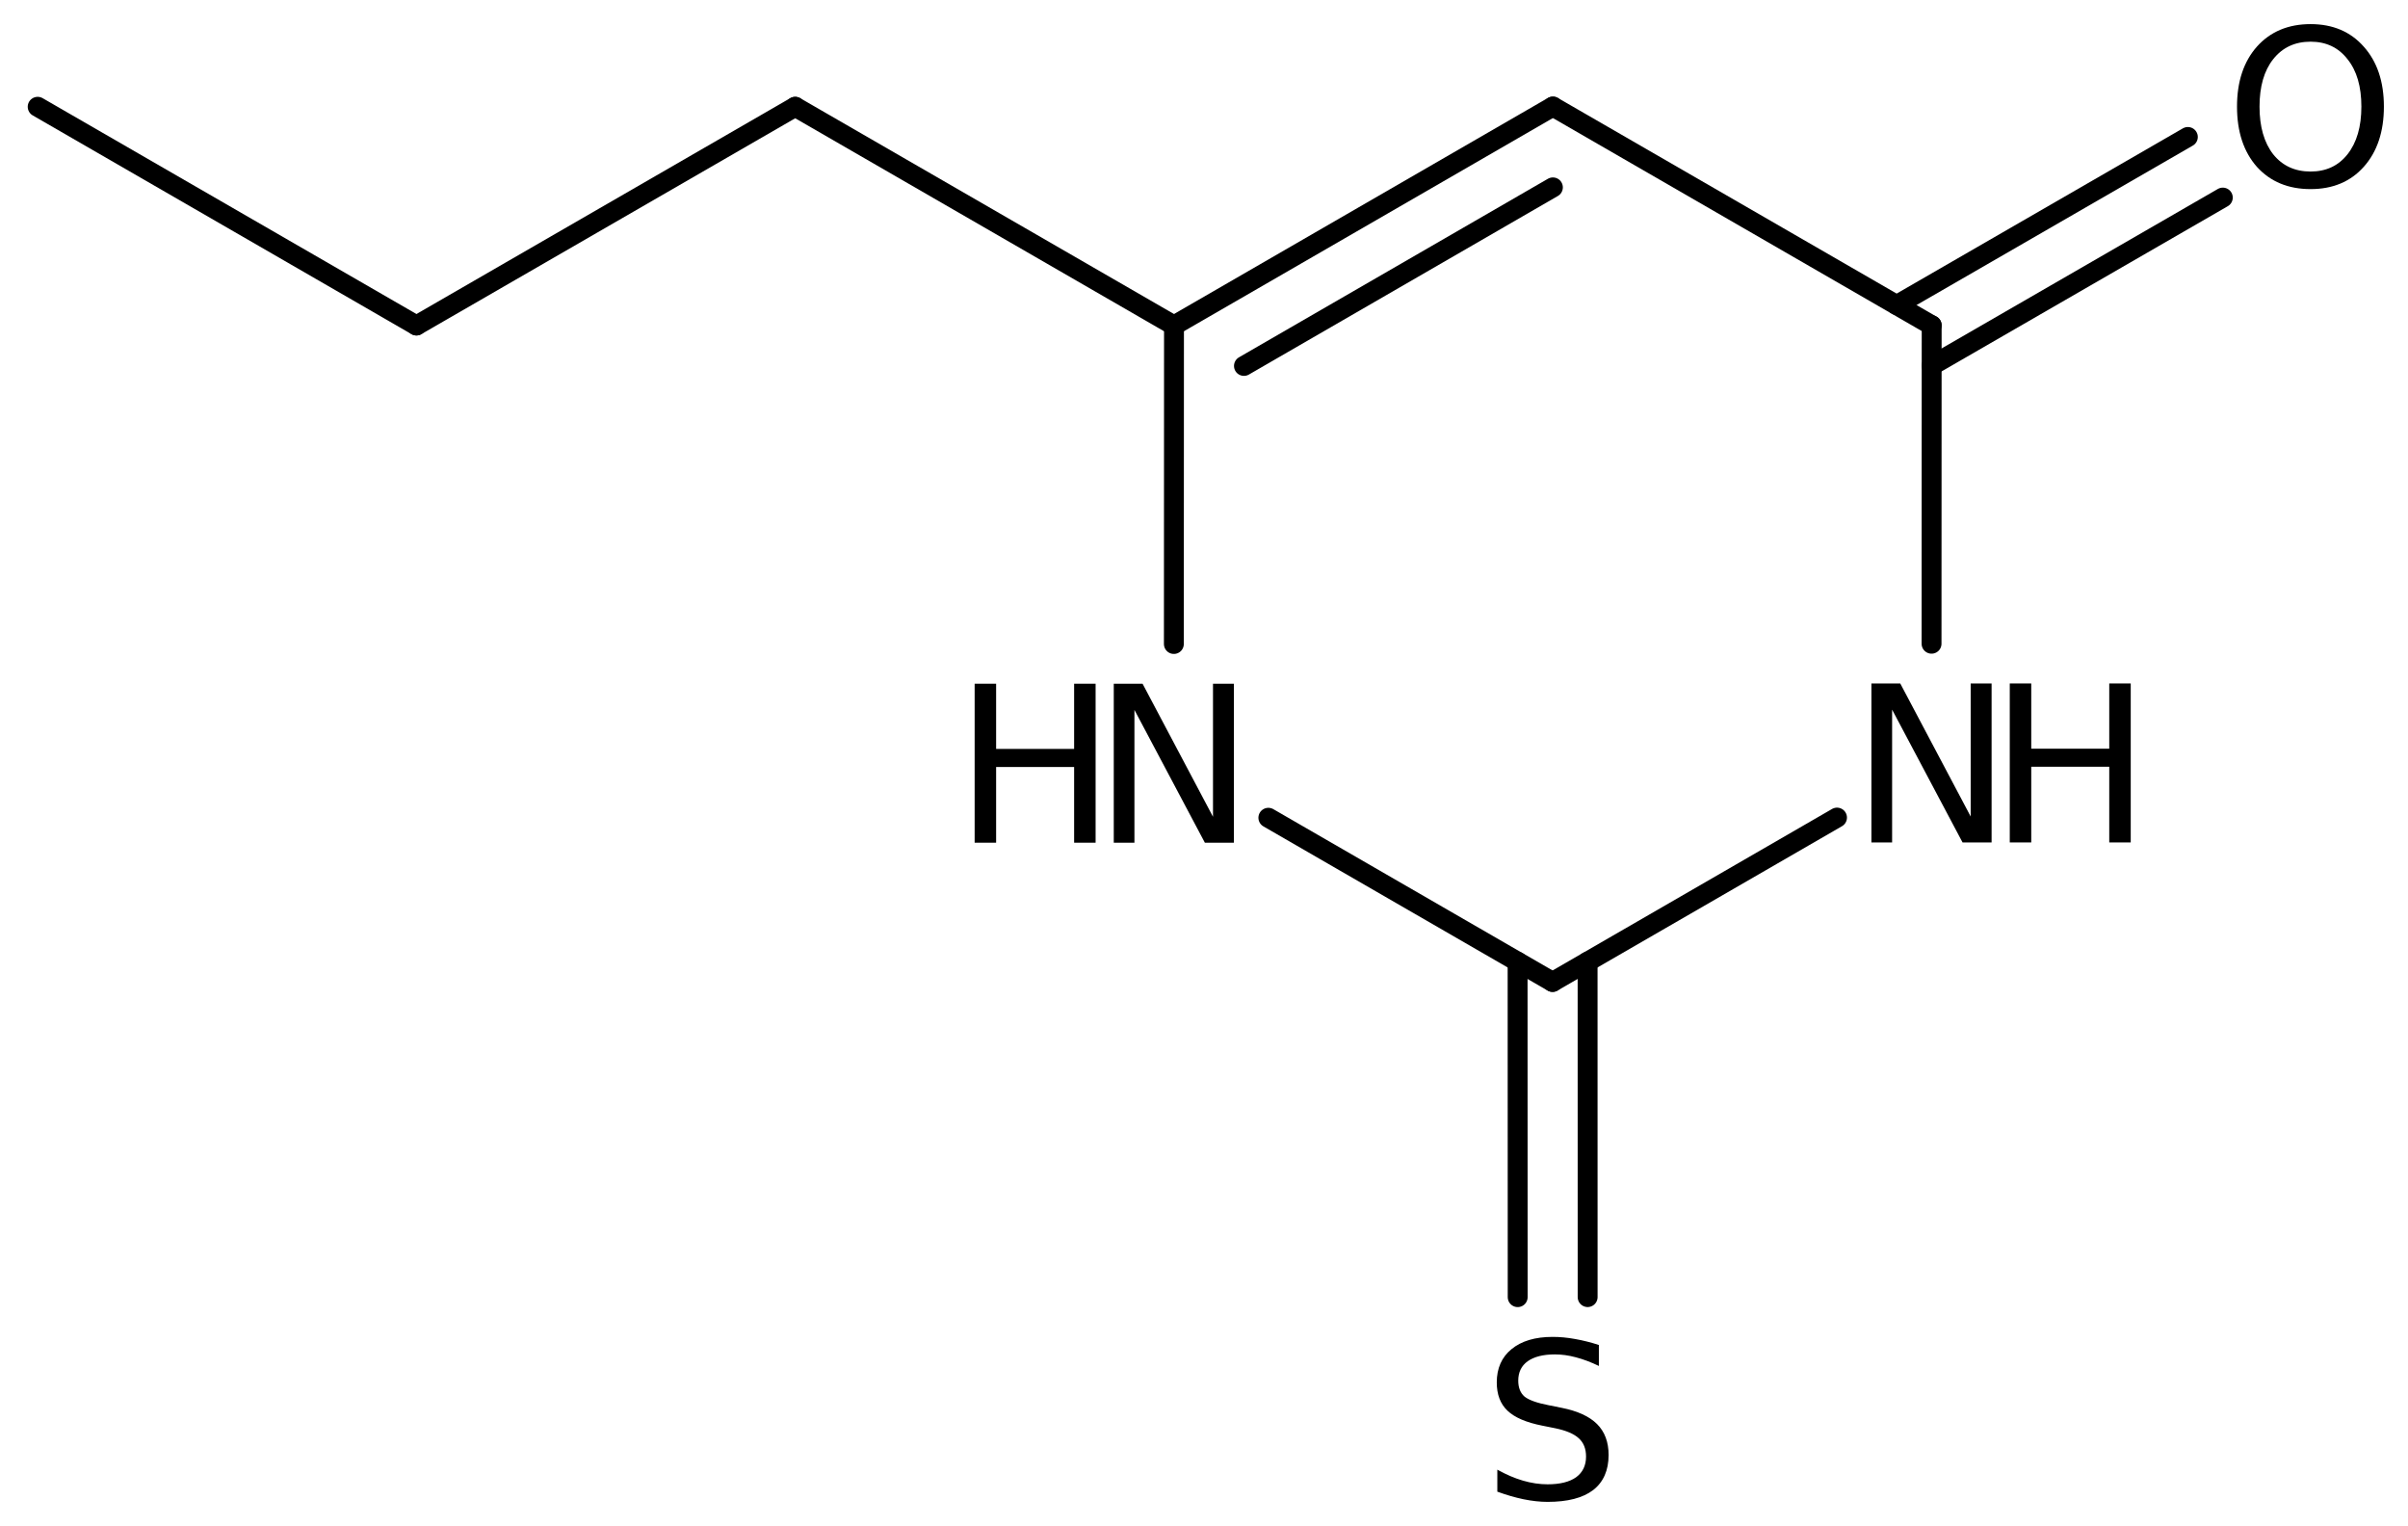 <?xml version='1.0' encoding='UTF-8'?>
<!DOCTYPE svg PUBLIC "-//W3C//DTD SVG 1.1//EN" "http://www.w3.org/Graphics/SVG/1.1/DTD/svg11.dtd">
<svg version='1.2' xmlns='http://www.w3.org/2000/svg' xmlns:xlink='http://www.w3.org/1999/xlink' width='55.938mm' height='35.442mm' viewBox='0 0 55.938 35.442'>
  <desc>Generated by the Chemistry Development Kit (http://github.com/cdk)</desc>
  <g stroke-linecap='round' stroke-linejoin='round' stroke='#000000' stroke-width='.462' fill='#000000'>
    <rect x='.0' y='.0' width='56.0' height='36.0' fill='#FFFFFF' stroke='none'/>
    <g id='mol1' class='mol'>
      <line id='mol1bnd1' class='bond' x1='.875' y1='2.48' x2='9.674' y2='7.56'/>
      <line id='mol1bnd2' class='bond' x1='9.674' y1='7.56' x2='18.473' y2='2.48'/>
      <line id='mol1bnd3' class='bond' x1='18.473' y1='2.48' x2='27.272' y2='7.56'/>
      <g id='mol1bnd4' class='bond'>
        <line x1='36.074' y1='2.475' x2='27.272' y2='7.56'/>
        <line x1='36.074' y1='4.352' x2='28.897' y2='8.499'/>
      </g>
      <line id='mol1bnd5' class='bond' x1='36.074' y1='2.475' x2='44.873' y2='7.555'/>
      <g id='mol1bnd6' class='bond'>
        <line x1='44.06' y1='7.085' x2='50.824' y2='3.181'/>
        <line x1='44.872' y1='8.493' x2='51.636' y2='4.589'/>
      </g>
      <line id='mol1bnd7' class='bond' x1='44.873' y1='7.555' x2='44.87' y2='14.951'/>
      <line id='mol1bnd8' class='bond' x1='42.674' y1='18.989' x2='36.067' y2='22.806'/>
      <g id='mol1bnd9' class='bond'>
        <line x1='36.88' y1='22.336' x2='36.881' y2='30.126'/>
        <line x1='35.254' y1='22.337' x2='35.256' y2='30.127'/>
      </g>
      <line id='mol1bnd10' class='bond' x1='36.067' y1='22.806' x2='29.464' y2='18.993'/>
      <line id='mol1bnd11' class='bond' x1='27.272' y1='7.56' x2='27.269' y2='14.957'/>
      <path id='mol1atm7' class='atom' d='M53.675 .968q-.547 -.0 -.869 .407q-.317 .401 -.317 1.101q.0 .699 .317 1.107q.322 .401 .869 .401q.542 .0 .858 -.401q.322 -.408 .322 -1.107q.0 -.7 -.322 -1.101q-.316 -.407 -.858 -.407zM53.675 .56q.773 -.0 1.235 .523q.468 .523 .468 1.393q.0 .876 -.468 1.399q-.462 .517 -1.235 .517q-.778 -.0 -1.247 -.517q-.462 -.523 -.462 -1.399q.0 -.87 .462 -1.393q.469 -.523 1.247 -.523z' stroke='none'/>
      <g id='mol1atm8' class='atom'>
        <path d='M43.473 15.874h.67l1.636 3.09v-3.09h.486v3.692h-.675l-1.636 -3.084v3.084h-.481v-3.692z' stroke='none'/>
        <path d='M46.687 15.874h.499v1.515h1.812v-1.515h.499v3.692h-.499v-1.758h-1.812v1.758h-.499v-3.692z' stroke='none'/>
      </g>
      <path id='mol1atm10' class='atom' d='M37.142 31.238v.487q-.279 -.134 -.535 -.201q-.249 -.067 -.486 -.067q-.408 .0 -.633 .159q-.219 .158 -.219 .45q.0 .243 .146 .371q.152 .121 .56 .2l.304 .061q.553 .11 .821 .377q.268 .268 .268 .718q-.0 .535 -.359 .815q-.359 .274 -1.059 .274q-.261 -.0 -.559 -.061q-.292 -.061 -.608 -.176v-.511q.304 .17 .596 .255q.292 .085 .571 .085q.432 .0 .663 -.164q.231 -.17 .231 -.48q.0 -.274 -.17 -.426q-.164 -.152 -.541 -.231l-.304 -.061q-.56 -.11 -.809 -.347q-.25 -.237 -.25 -.657q.0 -.492 .341 -.772q.347 -.286 .955 -.286q.255 -.0 .523 .049q.274 .048 .553 .139z' stroke='none'/>
      <g id='mol1atm11' class='atom'>
        <path d='M25.873 15.88h.669l1.636 3.09v-3.09h.486v3.692h-.675l-1.636 -3.084v3.084h-.48v-3.692z' stroke='none'/>
        <path d='M22.641 15.88h.499v1.514h1.812v-1.514h.499v3.692h-.499v-1.758h-1.812v1.758h-.499v-3.692z' stroke='none'/>
      </g>
    </g>
  </g>
</svg>
